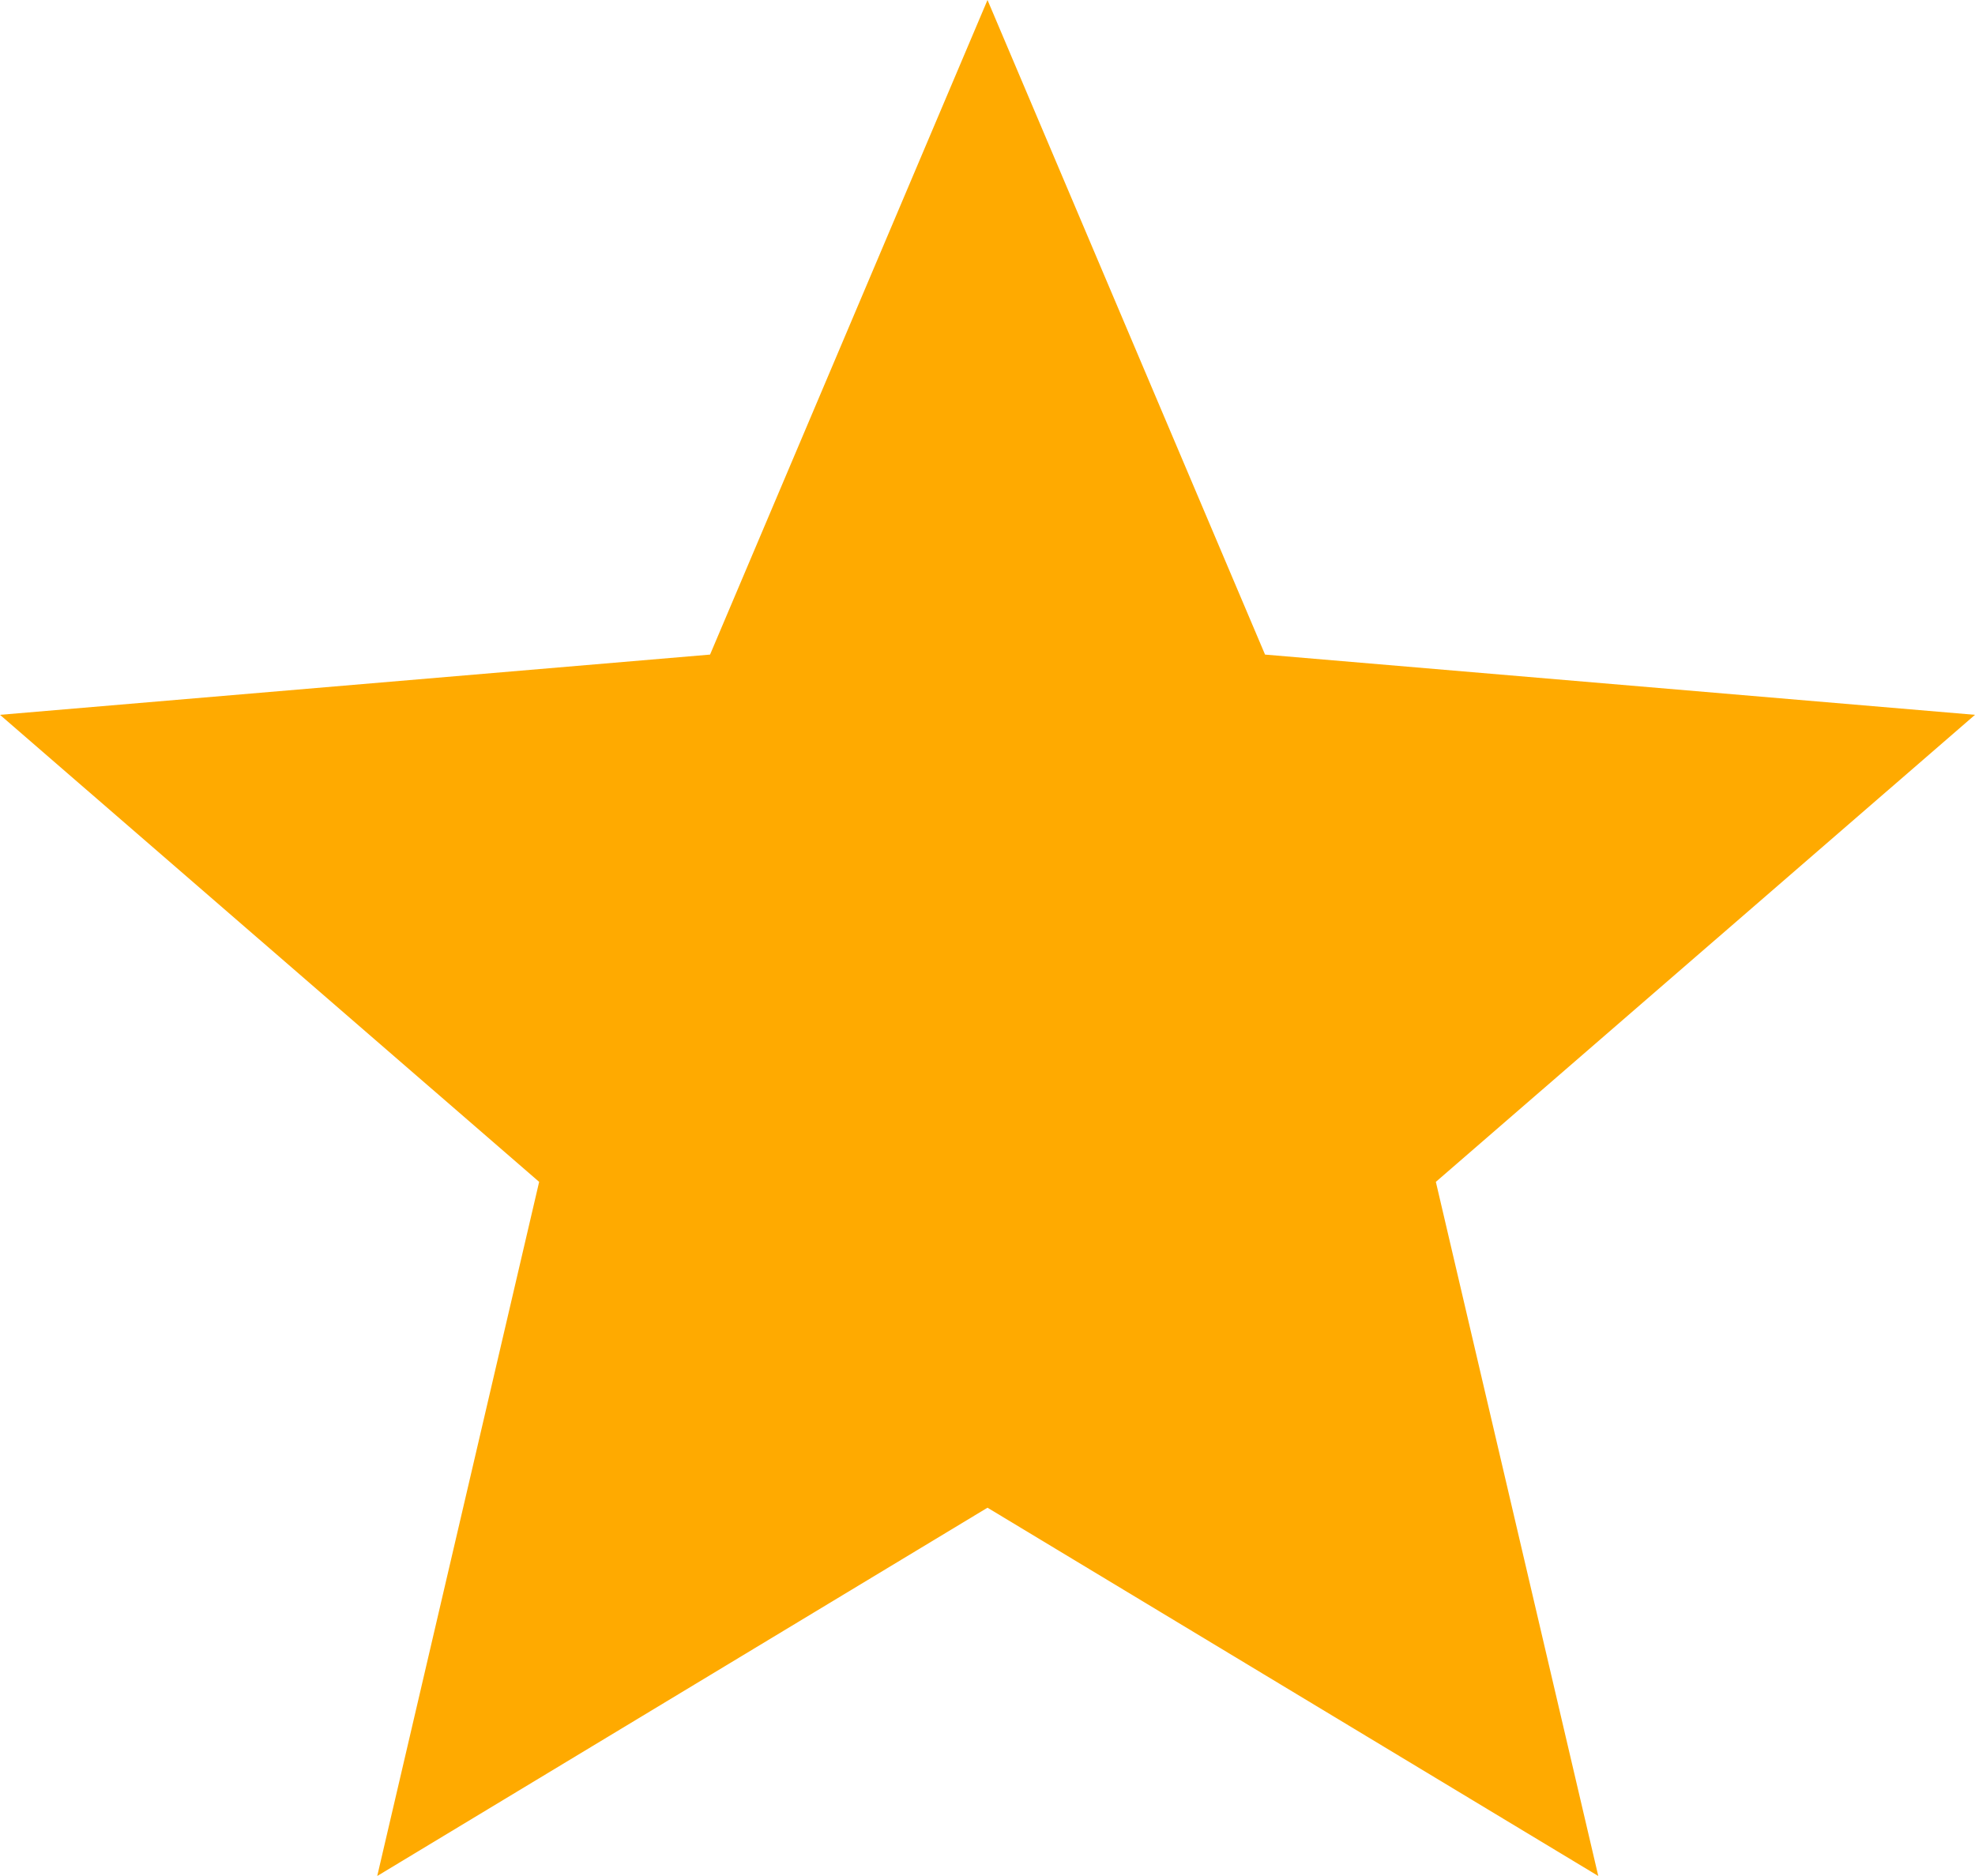 <svg xmlns="http://www.w3.org/2000/svg" width="19.078" height="18.124" viewBox="0 0 19.078 18.124">
  <path id="ic_grade_24px" d="M11.539,16.566l5.9,3.558L15.87,13.418l5.208-4.512L14.22,8.324,11.539,2,8.859,8.324,2,8.906l5.208,4.512L5.644,20.124Z" transform="translate(-2 -2)" fill="#fa0"/>
</svg>

